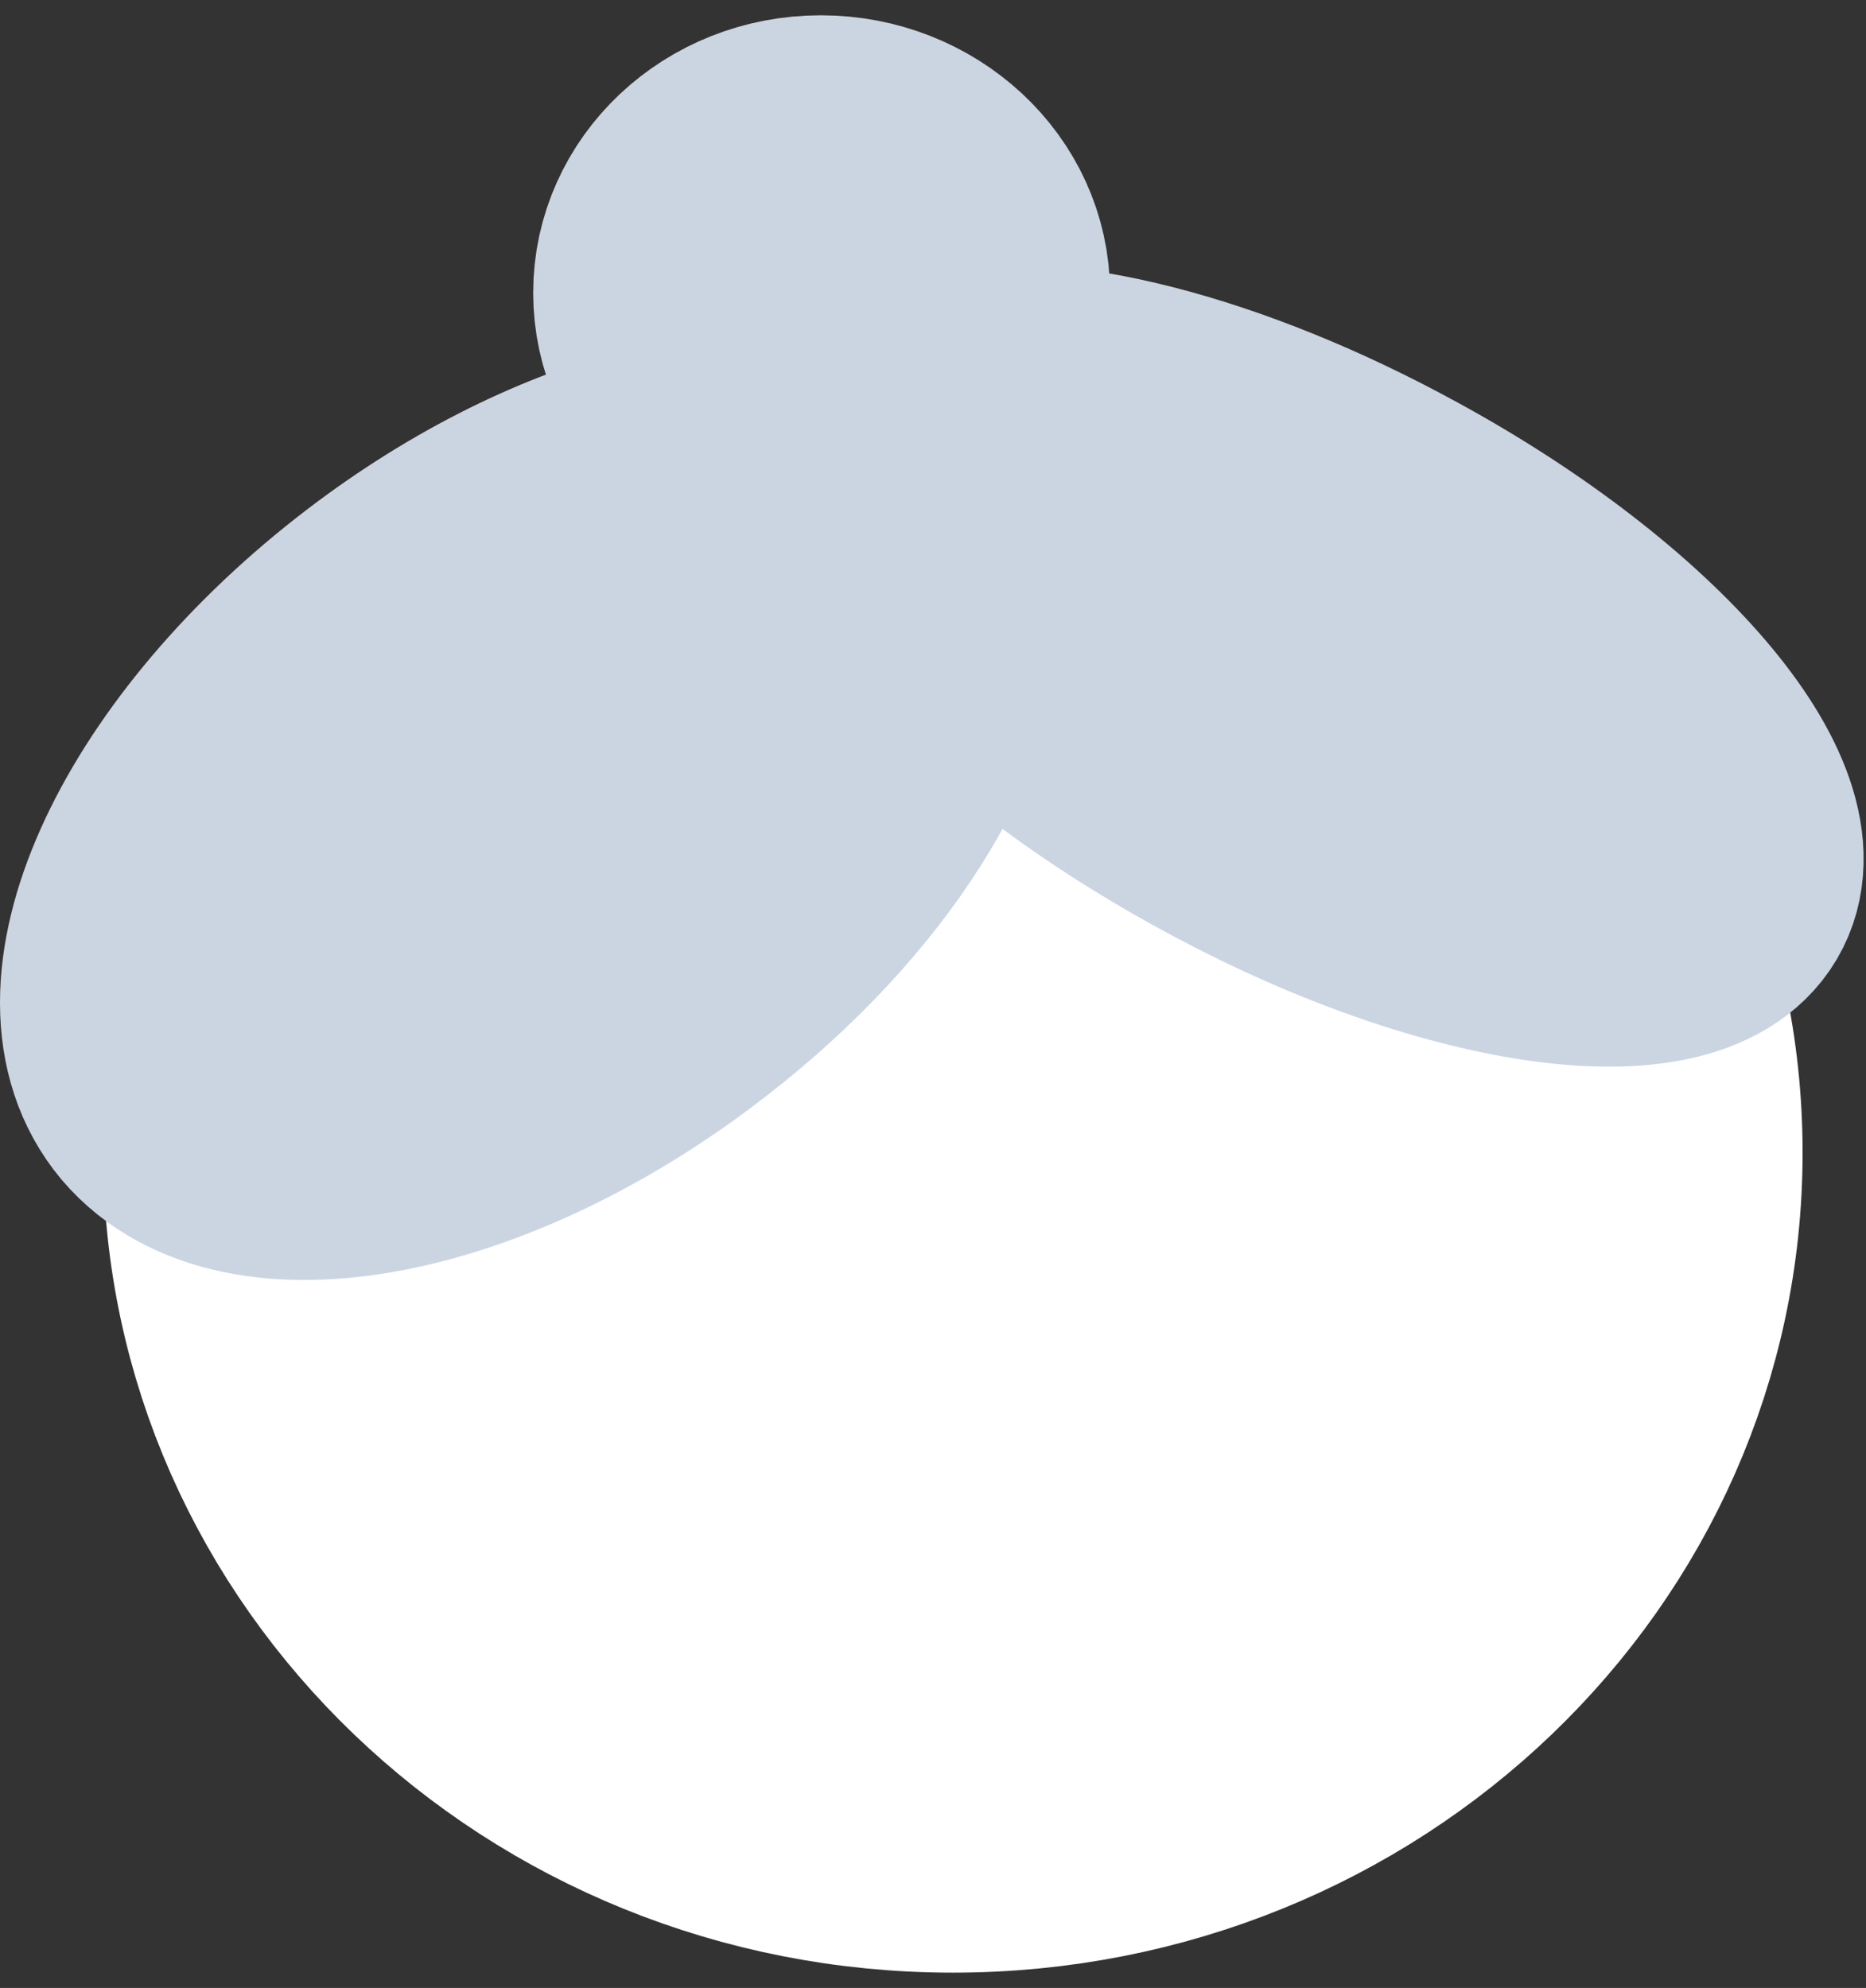 <svg width="61" height="65" viewBox="0 0 61 65" fill="none" xmlns="http://www.w3.org/2000/svg">
<rect x="0" y="0" width="61" height="65" fill="#333333" stroke="none"/>
<path d="M31.15 60.5C44.282 60.5 54.927 50.287 54.927 37.688C54.927 25.09 44.282 14.877 31.15 14.877C18.019 14.877 7.373 25.09 7.373 37.688C7.373 50.287 18.019 60.5 31.15 60.5Z" fill="white" stroke="white" stroke-width="8" stroke-miterlimit="1.5" stroke-linecap="round"/>
<path fill-rule="evenodd" clip-rule="evenodd" d="M30.835 19.951C30.835 23.66 27.783 28.638 22.68 32.612C15.877 37.943 8.023 39.454 5.071 35.992C2.169 32.53 5.371 25.393 12.175 20.062C18.228 15.321 25.132 13.597 28.634 15.722C28.584 15.185 28.684 14.698 28.884 14.273C28.284 14.514 27.584 14.65 26.833 14.65C23.832 14.65 21.43 12.376 21.43 9.575C21.43 6.775 23.832 4.5 26.833 4.5C29.835 4.5 32.286 6.775 32.286 9.575C32.286 10.826 31.786 11.965 30.985 12.848C34.137 12.061 39.891 13.467 45.744 16.678C53.398 20.854 58.251 26.528 56.6 29.333C54.949 32.134 47.395 31.018 39.79 26.837C35.938 24.732 32.787 22.254 30.835 19.951Z" fill="#CBD5E1" stroke="#CBD5E1" stroke-width="8" stroke-miterlimit="1.5" stroke-linecap="round"/>
</svg>
